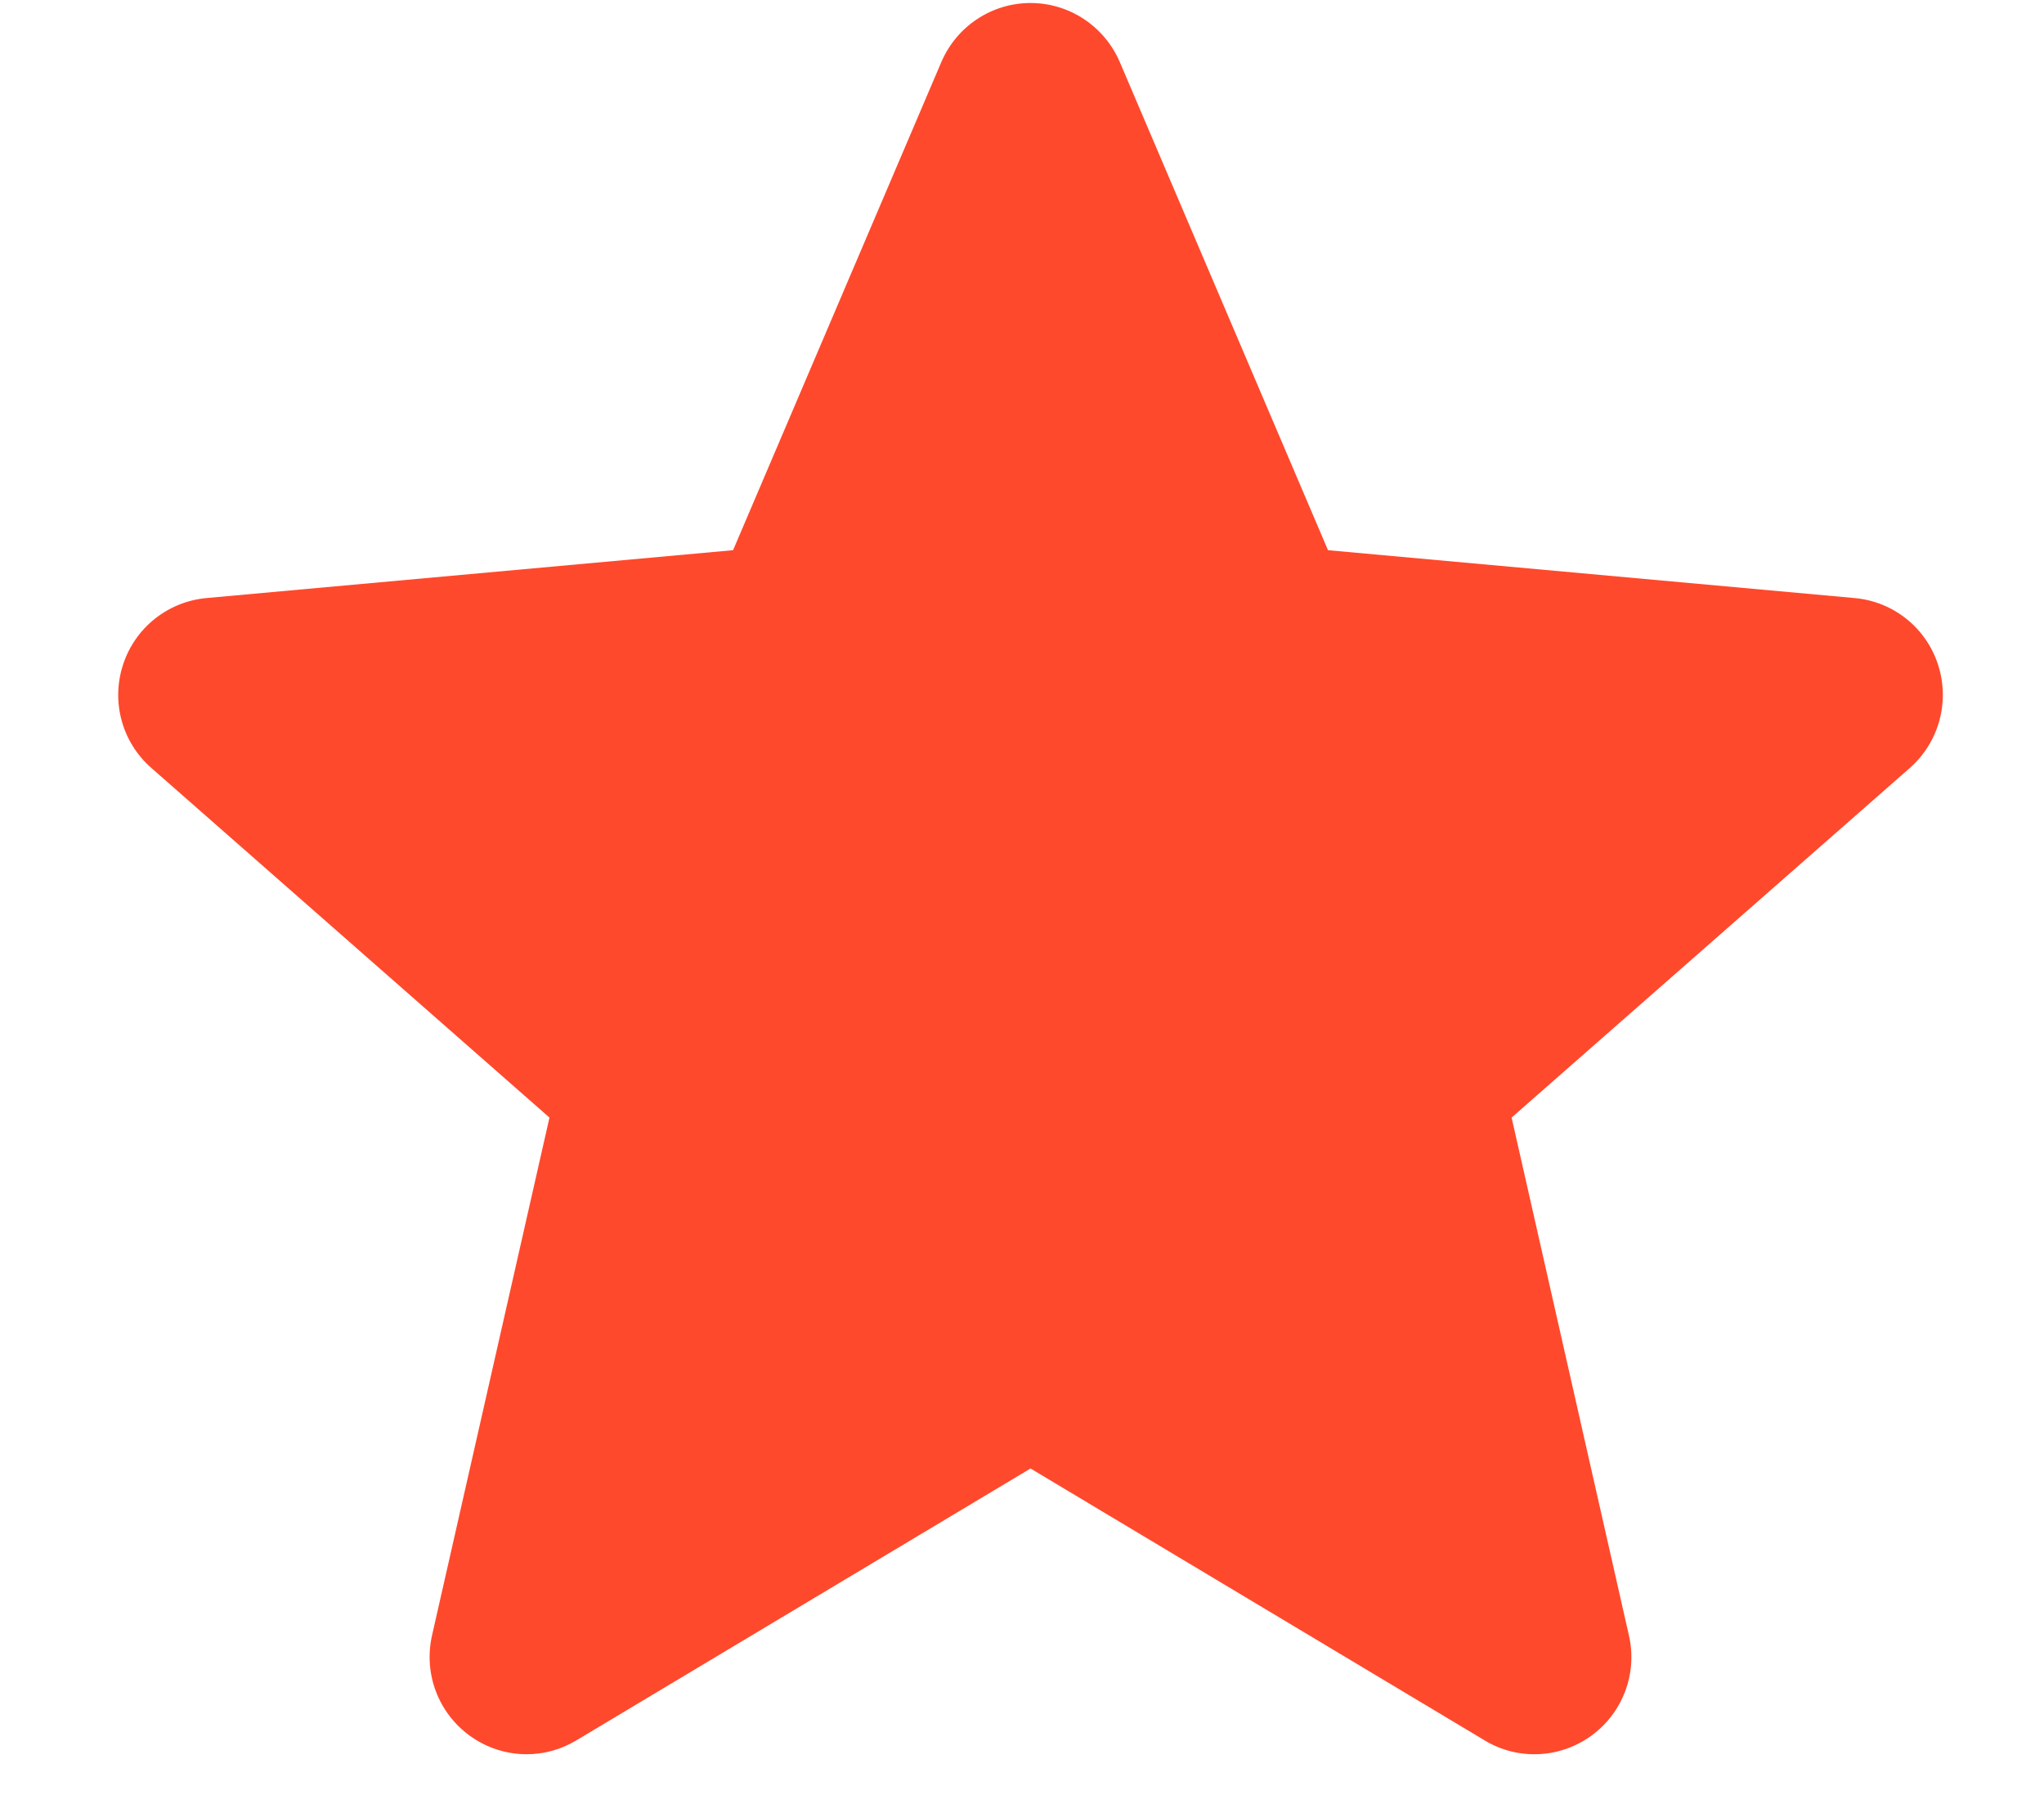 <svg width="17" height="15" viewBox="0 0 17 15" fill="none" xmlns="http://www.w3.org/2000/svg">
<path d="M16.119 5.528C16.02 5.22 15.747 5.002 15.425 4.973L11.045 4.575L9.313 0.515C9.185 0.218 8.894 0.025 8.571 0.025C8.248 0.025 7.957 0.218 7.829 0.516L6.097 4.575L1.717 4.973C1.395 5.003 1.123 5.22 1.023 5.528C0.923 5.836 1.015 6.173 1.259 6.386L4.57 9.293L3.593 13.6C3.522 13.916 3.645 14.243 3.907 14.433C4.048 14.535 4.213 14.587 4.38 14.587C4.523 14.587 4.665 14.549 4.793 14.472L8.571 12.211L12.348 14.472C12.624 14.639 12.973 14.623 13.235 14.433C13.497 14.243 13.62 13.915 13.548 13.6L12.572 9.293L15.883 6.387C16.126 6.173 16.219 5.836 16.119 5.528Z" fill="#FF492C"/>
</svg>
